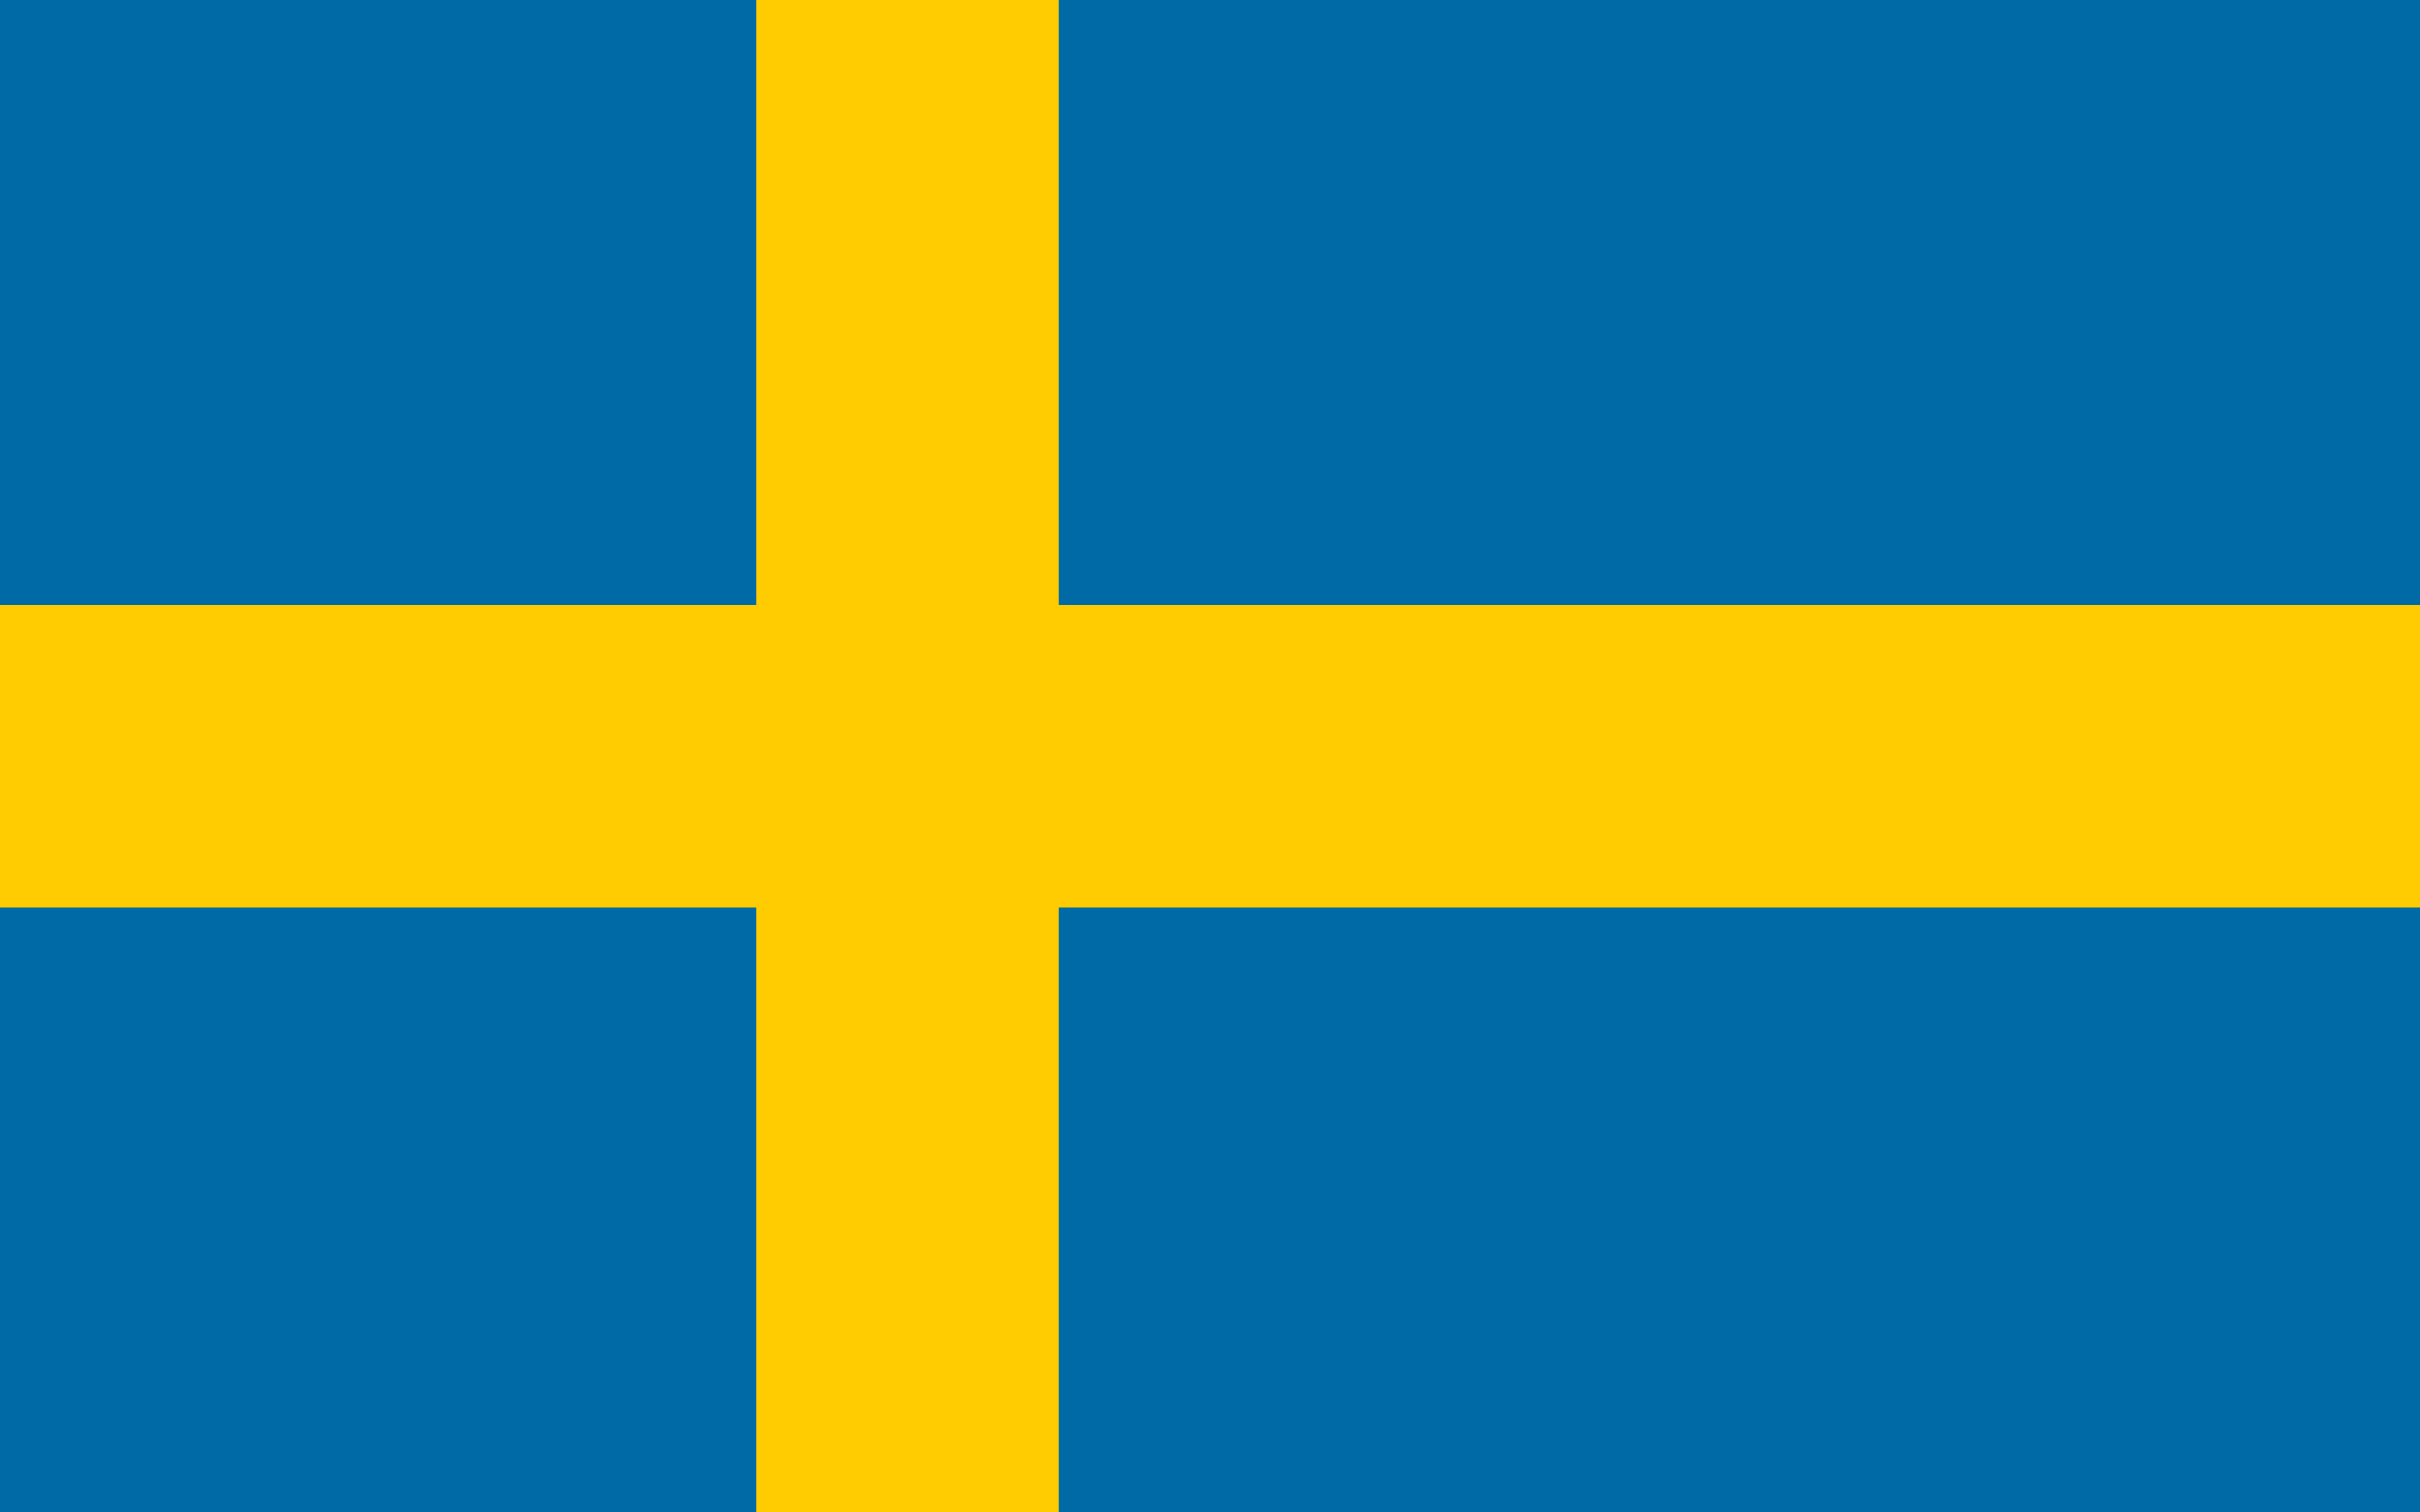 <?xml version="1.0" encoding="UTF-8" standalone="no"?>
<svg xmlns="http://www.w3.org/2000/svg" viewBox="0 0 16 10">
<rect width="16" height="10" fill="#006aa7" />
<path d="M0 5 H16 M6 0 V10" stroke-width="2" stroke="#fecc00" />
</svg>
